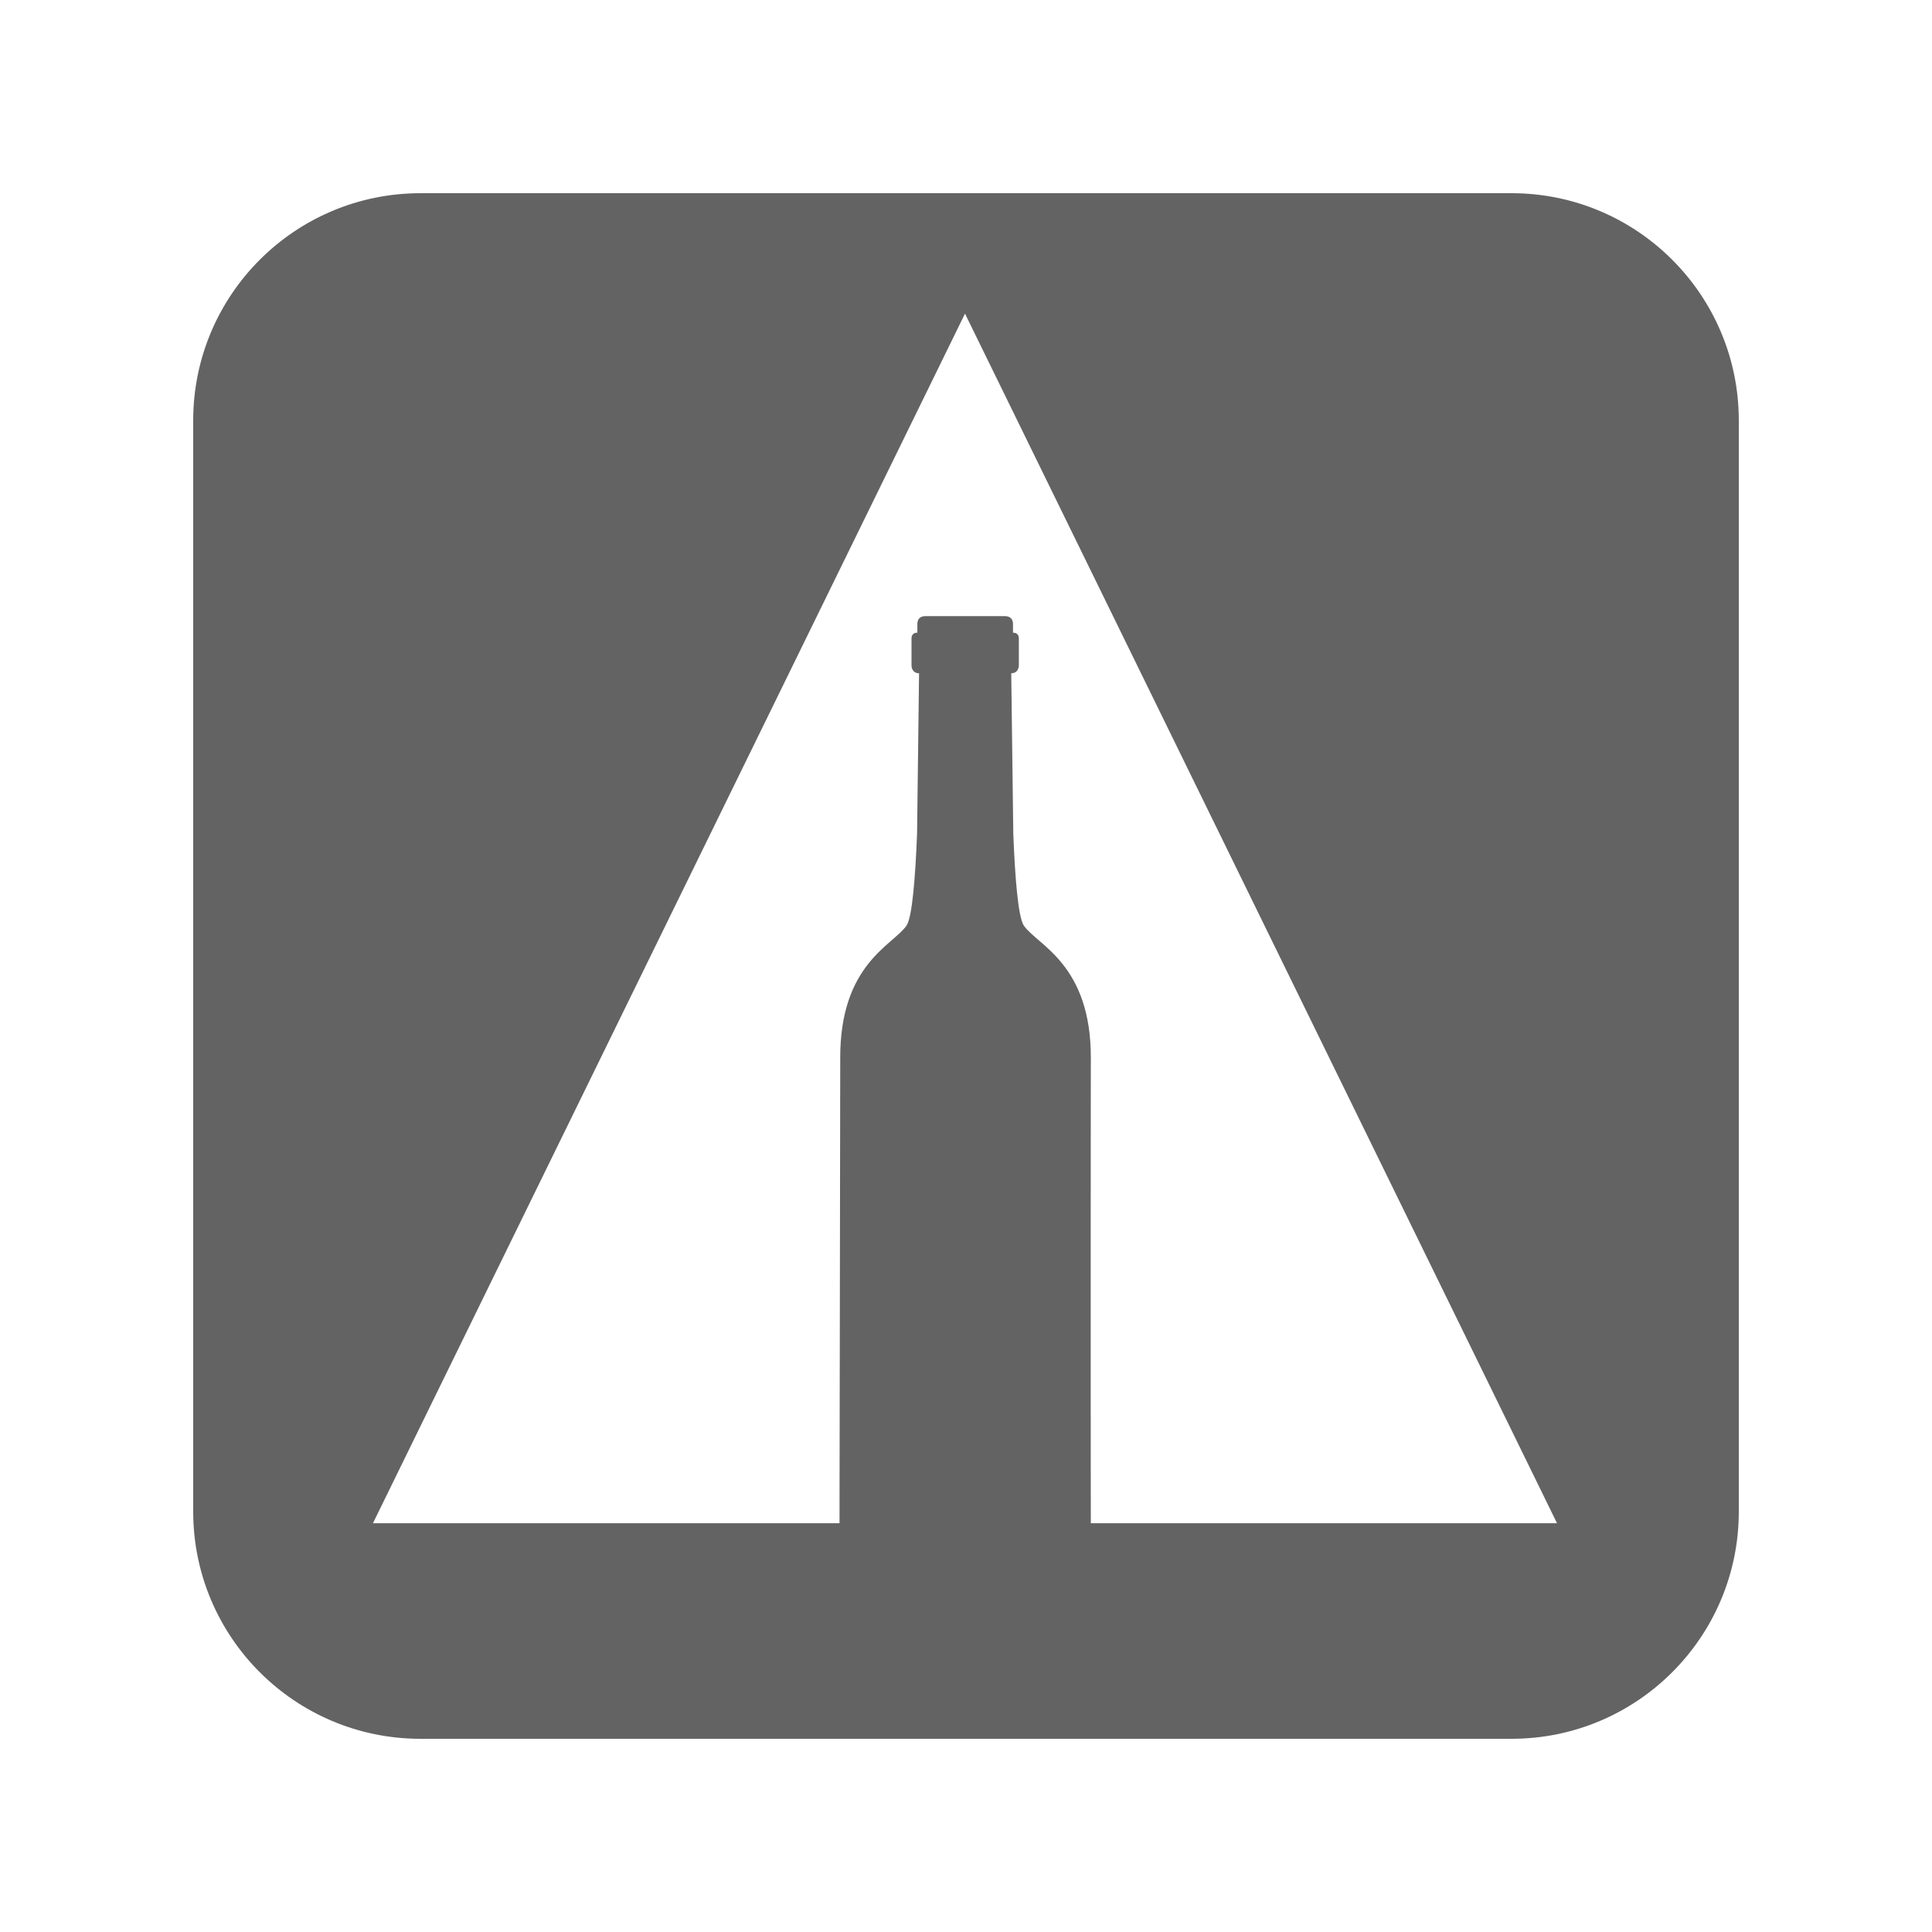 <svg width="85" height="85" viewBox="0 0 85 85" xmlns="http://www.w3.org/2000/svg">
    <g fill="none" fill-rule="evenodd">
        <path d="M0 0h85v85H0z"/>
        <path d="M66.5 8.5c5.523 0 10 4.477 10 10v48c0 5.523-4.477 10-10 10h-48c-5.523 0-10-4.477-10-10v-48c0-5.523 4.477-10 10-10h48zm-24.045 5.3L16.408 67.016h20.527l.001-.556v-.585l.013-7.702.001-.747.01-6.54.001-.577.001-.808v-.494l.001-.234v-.437l.001-.203.001-.544v-.158l.001-.604v-.261c-.017-4.164 2.333-4.984 2.918-5.847.251-.368.387-2.14.463-4.039l.087-7.06c-.296 0-.329-.267-.332-.327v-1.198c-.002-.222.155-.255.225-.26h.033v-.361s-.04-.367.355-.367h3.495c.396 0 .357.367.357.367v.362h.032c.07.004.228.037.226.259v1.187s0 .338-.335.338l.09 7.06c.074 1.9.212 3.67.463 4.04.585.862 2.964 1.682 2.949 5.846v.261l-.001.095v.667l-.001.17-.001 1.014v.234l-.001 1.302v1.815l-.001.325-.001 4.605v4.815l.001.357v1.397l.001.338v.662l.001.322v.626l.001.304v.585l.002.556h20.51L42.456 13.799z" fill="#636363"/>
    </g>
</svg>
